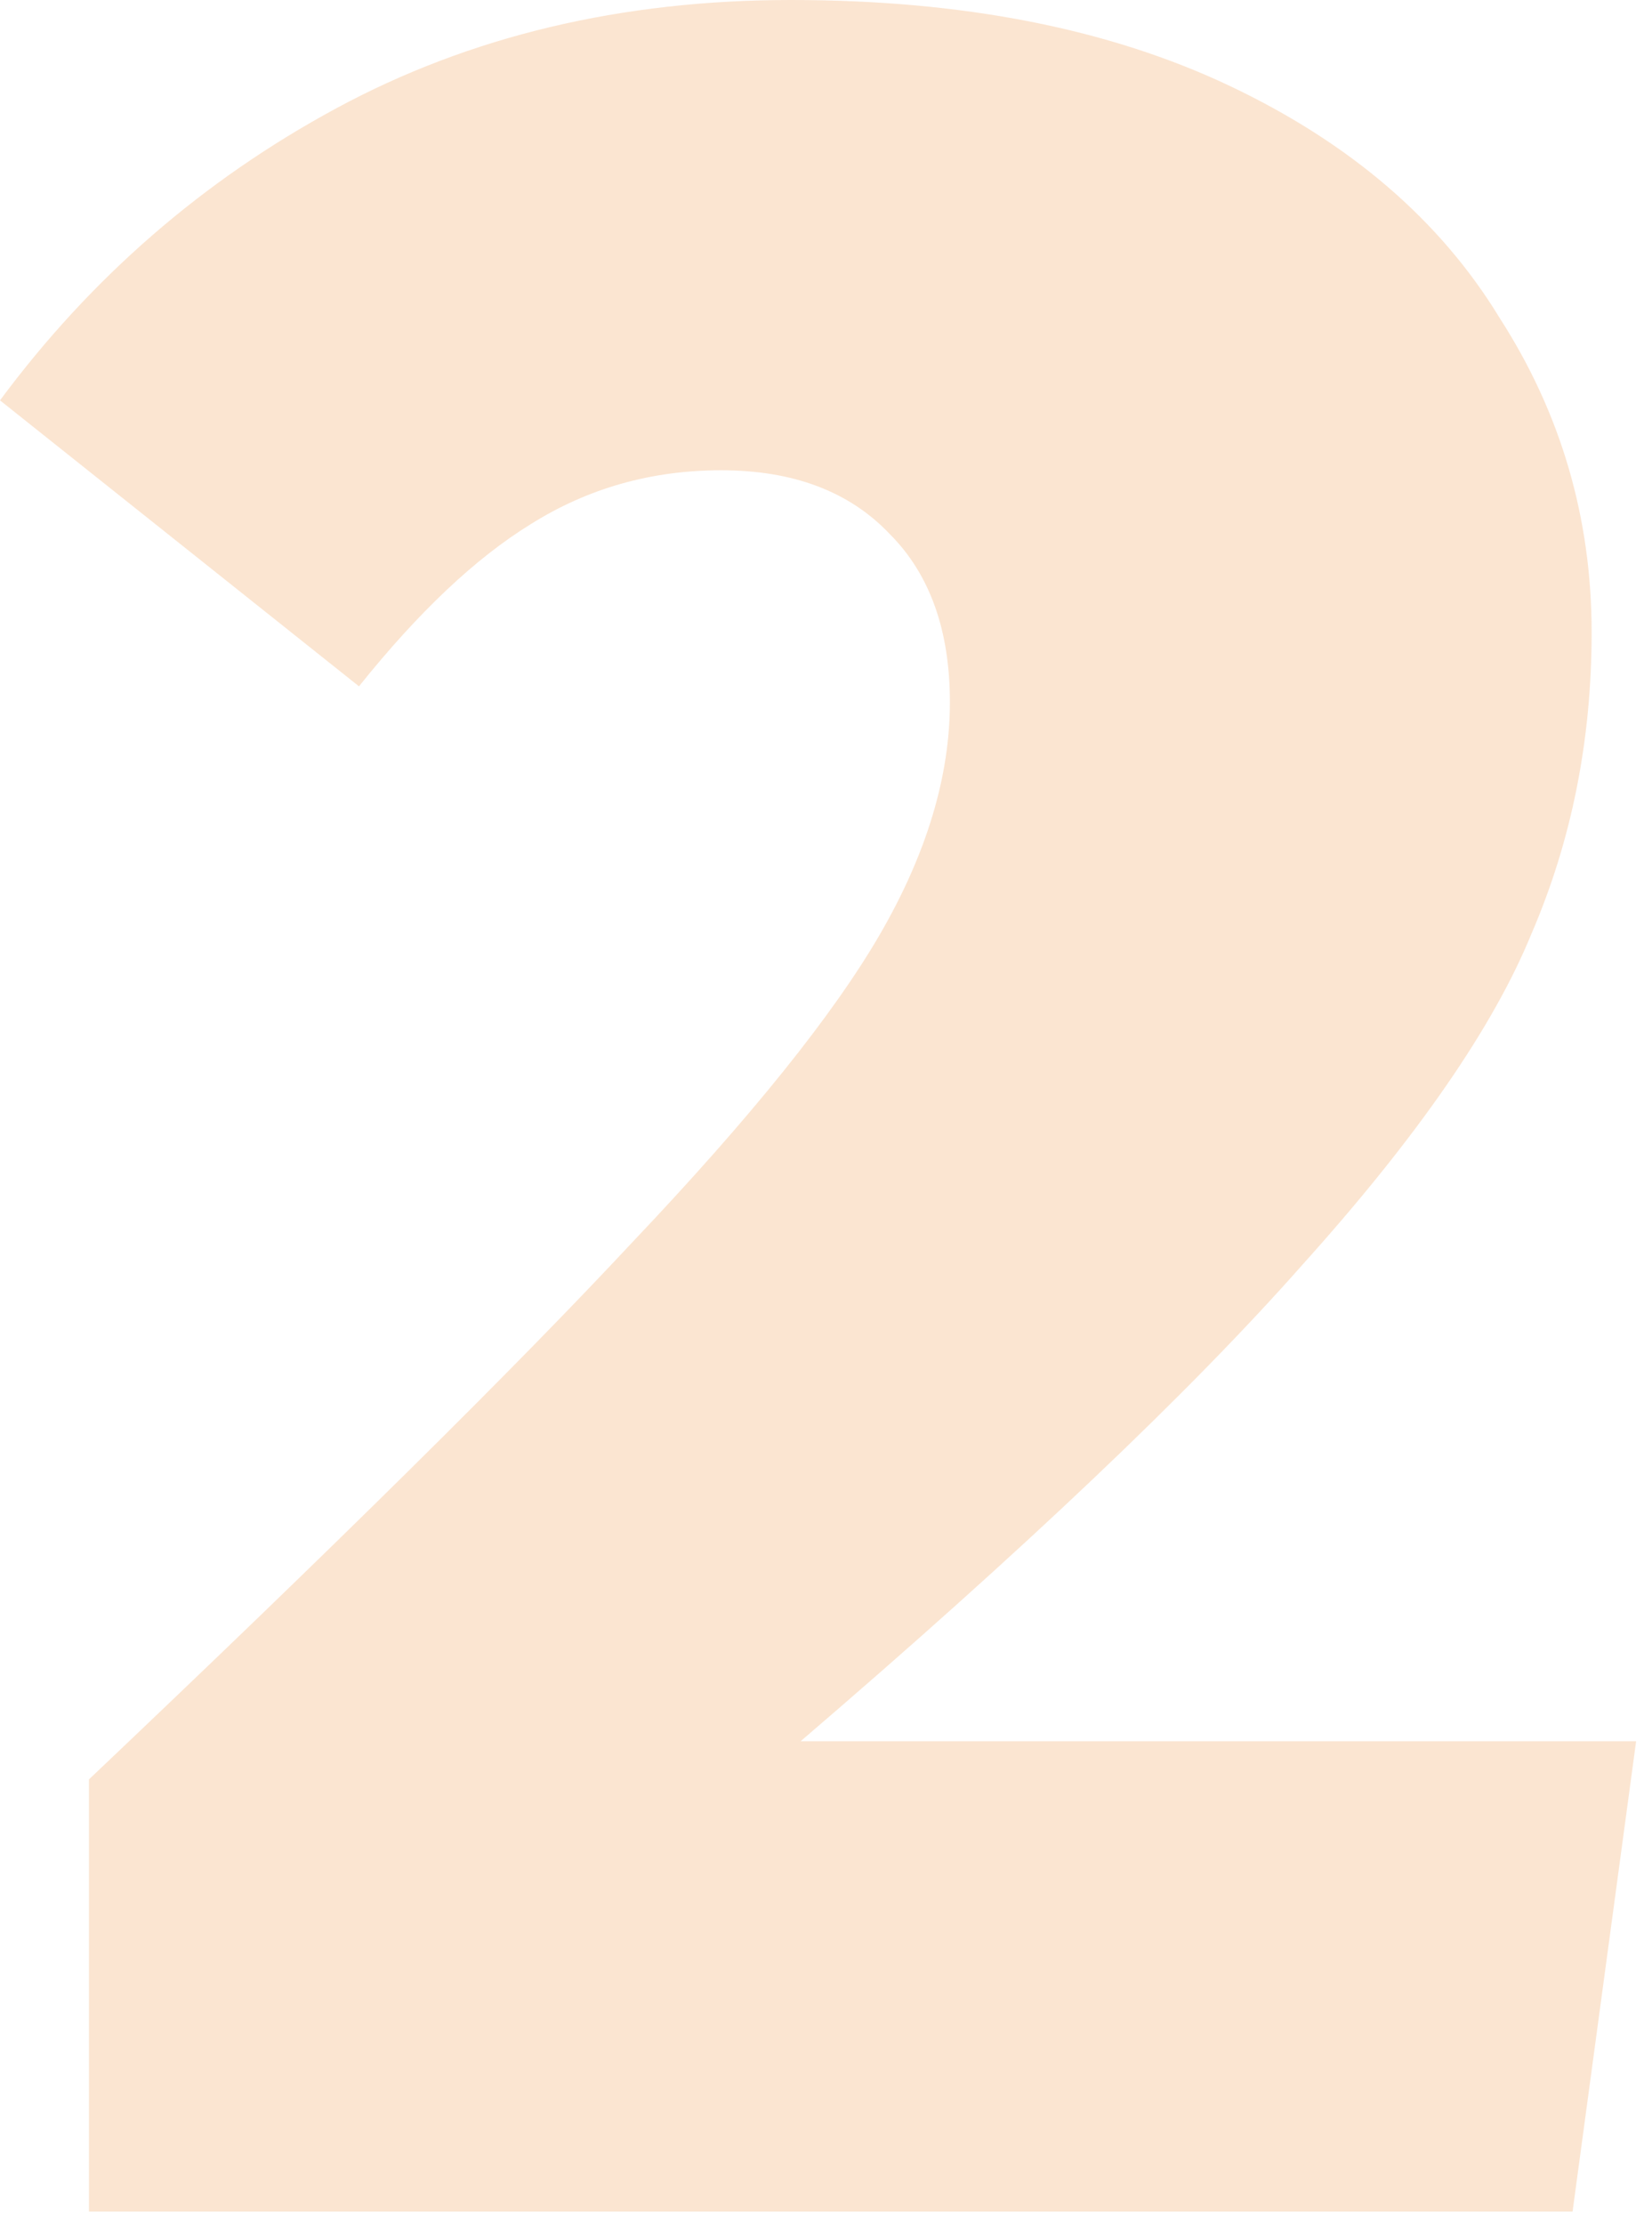 <svg width="52" height="70" viewBox="0 0 52 70" fill="none" xmlns="http://www.w3.org/2000/svg">
<path opacity="0.25" d="M24.9 0C30.3 0 34.9 0.9 38.7 2.7C42.5 4.5 45.333 6.933 47.2 10C49.133 13 50.1 16.3 50.1 19.9C50.1 23.3 49.467 26.467 48.2 29.4C47 32.333 44.6 35.8 41 39.8C37.467 43.8 32.2 48.8 25.2 54.8H51.5L49.5 69.6H2.8V56C10.533 48.667 16.233 43.033 19.9 39.1C23.633 35.167 26.233 31.933 27.7 29.4C29.167 26.867 29.9 24.433 29.9 22.1C29.9 19.833 29.267 18.067 28 16.8C26.733 15.467 24.967 14.8 22.7 14.8C20.5 14.8 18.5 15.367 16.7 16.5C14.967 17.567 13.167 19.267 11.3 21.6L0 12.6C2.867 8.733 6.4 5.667 10.6 3.4C14.8 1.133 19.567 0 24.9 0Z" fill="#F2994A"/>
</svg>

